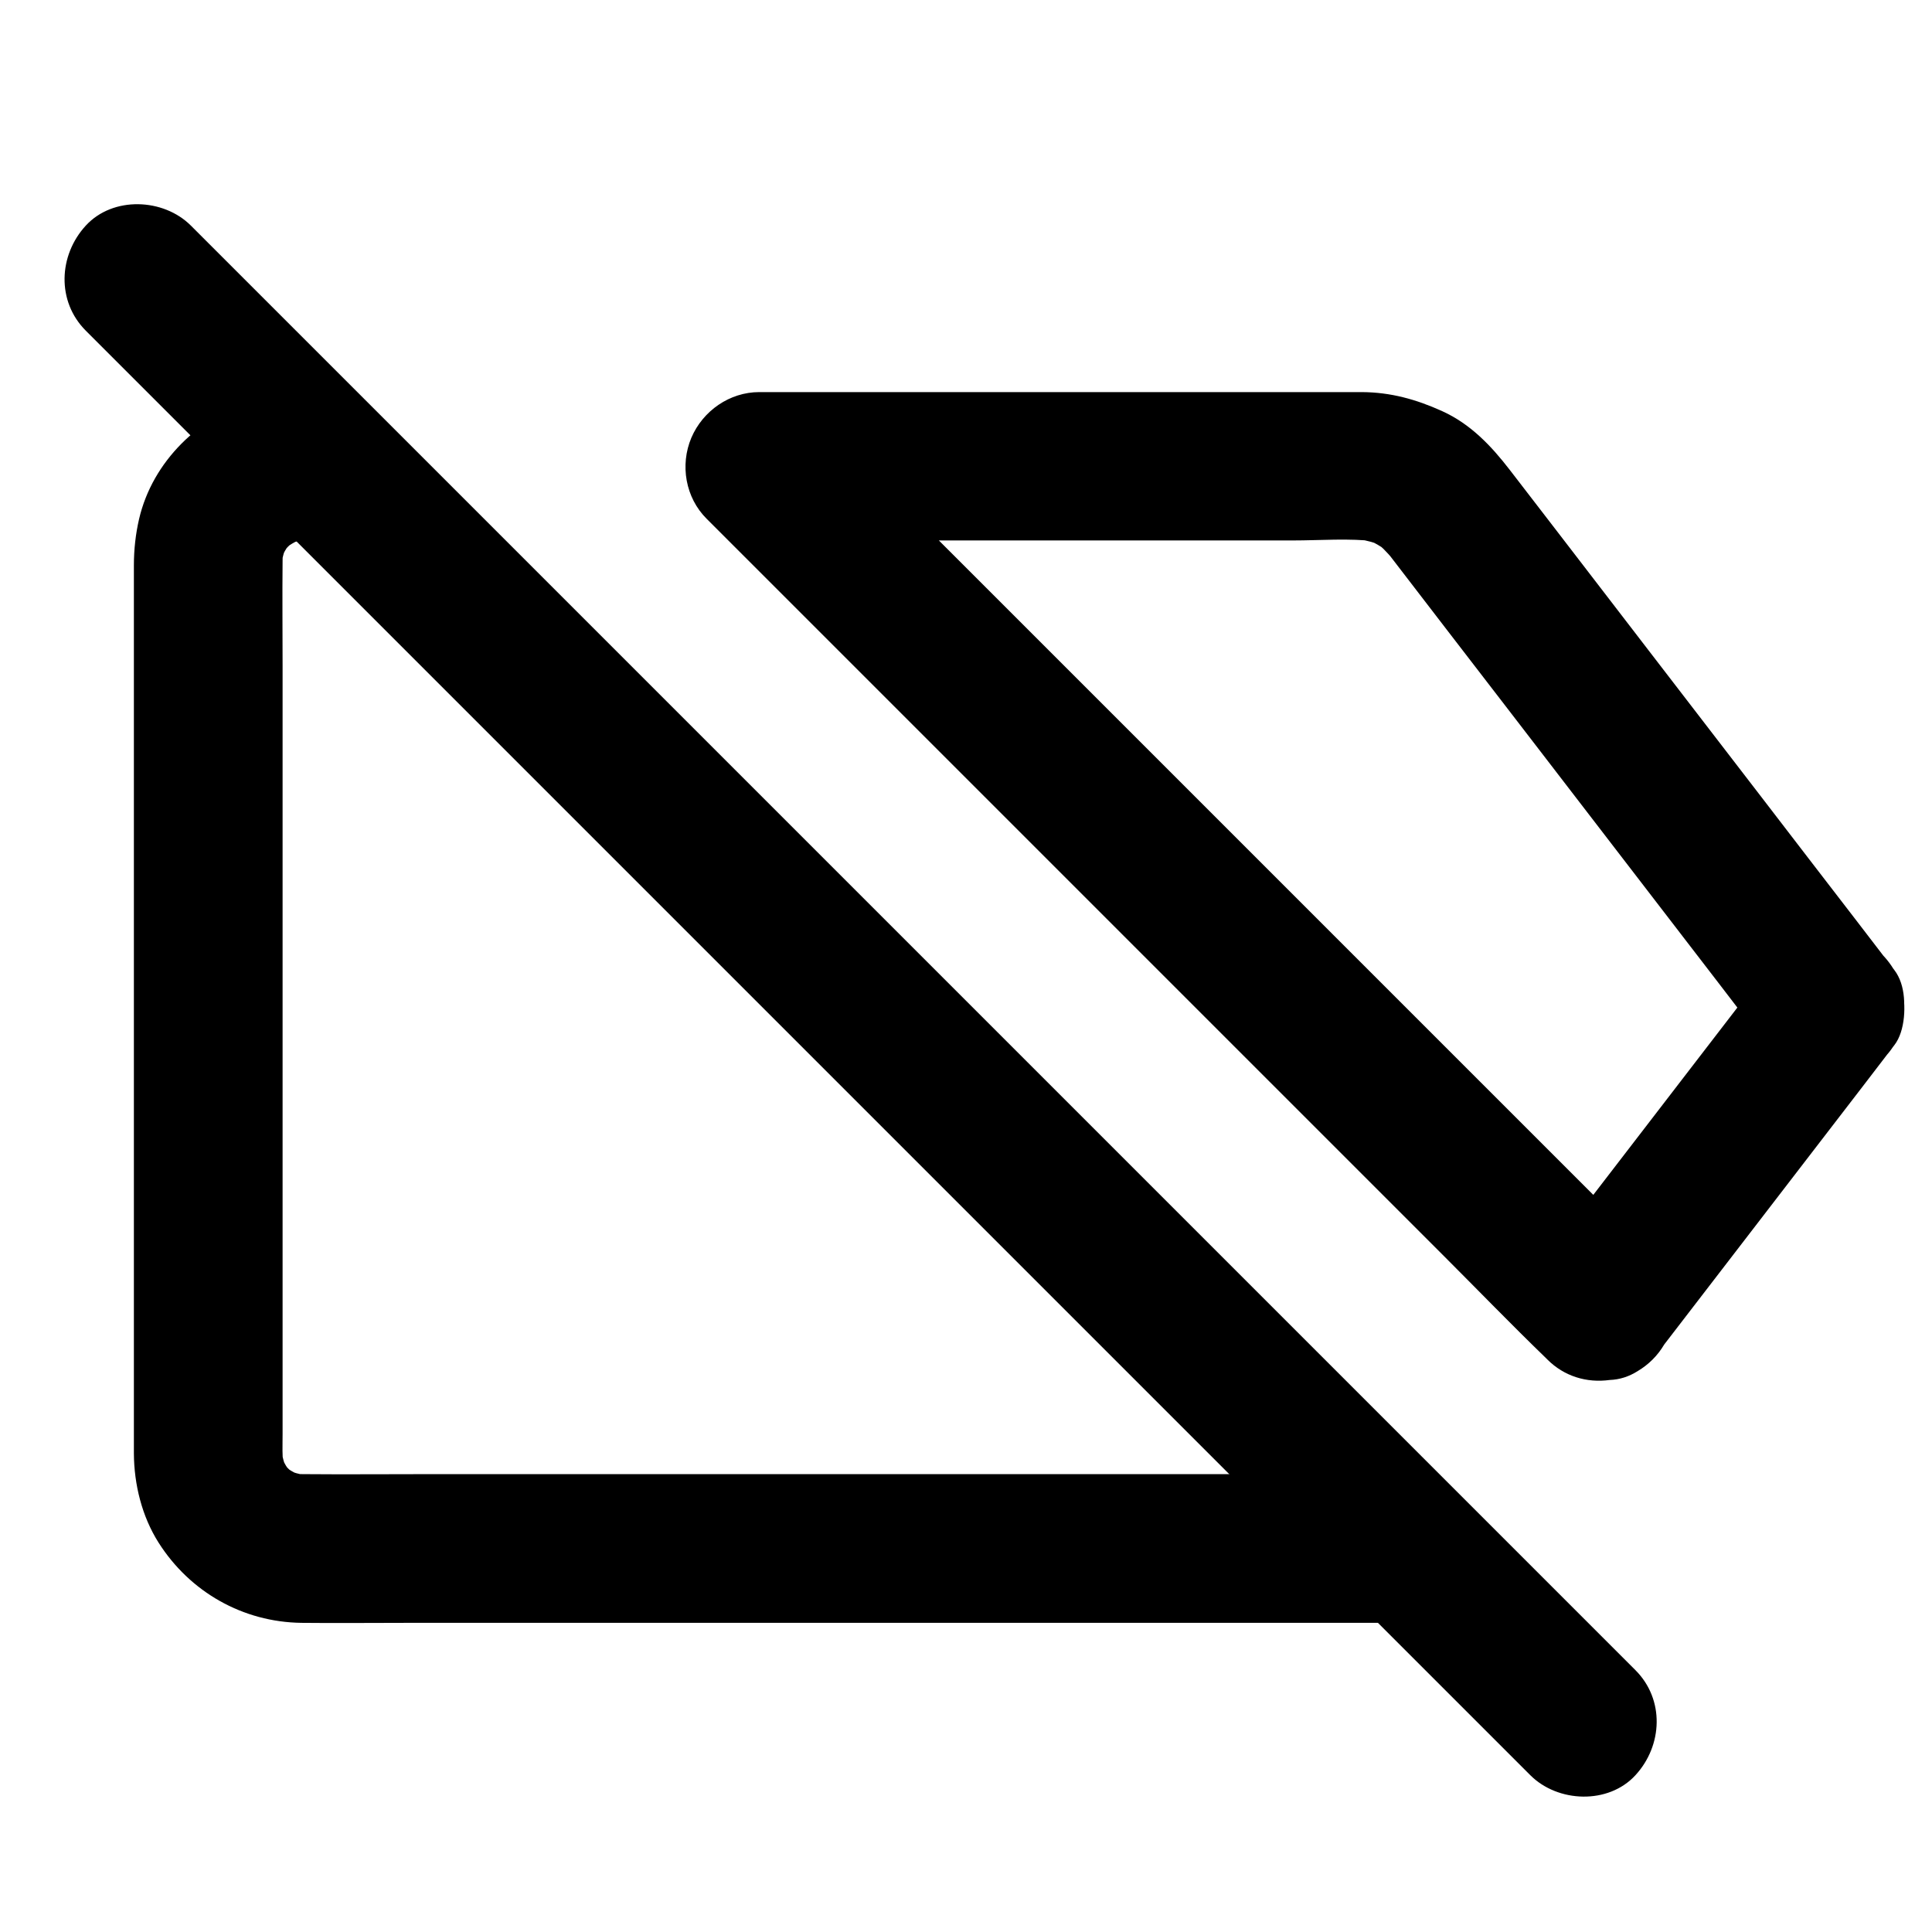 <?xml version="1.0" encoding="UTF-8"?>
<!-- Uploaded to: ICON Repo, www.iconrepo.com, Generator: ICON Repo Mixer Tools -->
<svg fill="#000000" width="800px" height="800px" version="1.1" viewBox="144 144 512 512" xmlns="http://www.w3.org/2000/svg">
 <g>
  <path d="m512.37 534.66h-29.078-69.668-83.445-72.078c-11.316 0-22.633 0.098-33.898 0-1.23 0-2.461-0.098-3.691-0.246 1.723 0.246 3.492 0.492 5.215 0.688-2.215-0.344-4.281-0.934-6.348-1.77 1.574 0.641 3.148 1.328 4.723 1.969-1.969-0.887-3.836-1.969-5.559-3.297 1.328 1.031 2.656 2.066 3.984 3.102-1.523-1.23-2.856-2.559-4.082-4.082 1.031 1.328 2.066 2.656 3.102 3.984-1.328-1.723-2.41-3.543-3.297-5.559 0.641 1.574 1.328 3.148 1.969 4.723-0.836-2.066-1.426-4.133-1.77-6.348 0.246 1.723 0.492 3.492 0.688 5.215-0.395-3-0.246-6.102-0.246-9.102v-17.023-57.219-69.371-59.68c0-9.348-0.098-18.746 0-28.094 0-1.277 0.098-2.508 0.246-3.789-0.246 1.723-0.492 3.492-0.688 5.215 0.344-2.066 0.887-4.035 1.672-6.004-0.641 1.574-1.328 3.148-1.969 4.723 0.836-1.871 1.82-3.641 3.051-5.266-1.031 1.328-2.066 2.656-3.102 3.984 1.379-1.77 2.953-3.394 4.773-4.773-1.328 1.031-2.656 2.066-3.984 3.102 1.672-1.23 3.394-2.262 5.266-3.102-1.574 0.641-3.148 1.328-4.723 1.969 0.836-0.344 1.723-0.641 2.609-0.934 4.82-1.523 9.152-4.625 11.758-9.055 2.461-4.231 3.492-10.43 1.969-15.152-3.199-9.84-13.676-17.074-24.207-13.727-14.711 4.676-27.109 16.434-30.699 31.785-0.934 4.035-1.379 8.168-1.379 12.301v15.152 64.797 81.082 61.797 12.547c0.051 8.168 2.117 16.629 6.543 23.617 8.316 13.086 22.336 21.059 37.883 21.254 9.152 0.098 18.352 0 27.504 0h66.273 81.426 72.129 39.262 1.82c10.281 0 20.172-9.055 19.68-19.68-0.395-10.73-8.562-19.734-19.633-19.734z"/>
  <path d="m612.1 401.03c-6.887 8.953-13.777 17.91-20.664 26.863-10.922 14.219-21.844 28.387-32.766 42.605-2.508 3.297-5.066 6.594-7.578 9.891 10.281-1.328 20.613-2.656 30.898-3.984-7.43-7.43-14.809-14.809-22.238-22.238-17.664-17.664-35.375-35.375-53.039-53.039l-120.1-120.1c-9.004-9.004-17.859-18.156-27.012-27.012-0.148-0.148-0.246-0.246-0.395-0.395-4.625 11.219-9.297 22.387-13.922 33.605h54.906 86.395c7.281 0 14.957-0.641 22.188 0.246-1.723-0.246-3.492-0.492-5.215-0.688 2.508 0.395 4.871 1.031 7.184 1.969-1.574-0.641-3.148-1.328-4.723-1.969 2.066 0.934 3.984 2.016 5.805 3.344-1.328-1.031-2.656-2.066-3.984-3.102 2.016 1.574 3.789 3.297 5.363 5.312-1.031-1.328-2.066-2.656-3.102-3.984 11.465 14.906 22.926 29.863 34.441 44.773 18.301 23.762 36.555 47.578 54.859 71.34 4.184 5.461 8.363 10.922 12.594 16.383 3.246 4.231 6.348 7.578 11.758 9.055 4.723 1.277 10.973 0.688 15.152-1.969 4.184-2.707 7.922-6.742 9.055-11.758 1.082-4.773 1.18-11.07-1.969-15.152-3.445-4.527-6.938-9.004-10.383-13.531-8.316-10.773-16.582-21.551-24.895-32.375-9.938-12.941-19.926-25.879-29.863-38.82-8.461-10.973-16.875-21.992-25.34-32.965-3.789-4.922-7.578-9.84-11.367-14.762-4.922-6.394-10.43-12.203-17.91-15.598-6.938-3.148-13.676-5.019-21.352-5.066h-6.148-33.703-48.02-45.215-25.387-1.18c-7.871 0-14.957 4.969-18.008 12.102-3.051 7.231-1.574 15.891 4.082 21.5l139.78 139.78c18.547 18.547 37.047 37.047 55.598 55.598 9.004 9.004 17.859 18.156 27.012 27.012 0.148 0.148 0.246 0.246 0.395 0.395 4.43 4.43 10.383 6.25 16.531 5.41 2.609-0.098 5.066-0.887 7.332-2.312 2.953-1.77 5.312-4.082 7.086-7.086 6.887-8.953 13.777-17.91 20.664-26.863 10.922-14.219 21.844-28.387 32.766-42.605 2.508-3.297 5.066-6.594 7.578-9.891 2.902-3.738 3.148-10.824 1.969-15.152-1.277-4.574-4.773-9.496-9.055-11.758-4.574-2.41-10.086-3.641-15.152-1.969-1.574 0.641-3.148 1.328-4.723 1.969-2.852 1.68-5.215 4.039-6.984 6.992z"/>
  <path d="m577.41 586.61-56.629-56.629c-9.297-9.297-18.648-18.648-27.945-27.945l-44.723-44.723c-18.008-18.008-36.016-36.016-54.023-54.023l-55.496-55.496c-16.383-16.383-32.719-32.719-49.102-49.102-11.758-11.758-23.469-23.469-35.227-35.227l-13.676-13.676c-13.777-13.777-27.551-27.551-41.379-41.379-1.523-1.523-3.051-3.051-4.625-4.625-7.281-7.281-20.664-7.824-27.848 0-7.231 7.871-7.773 20.074 0 27.848 13.875 13.875 27.797 27.797 41.672 41.672 4.133 4.133 8.266 8.266 12.398 12.398l77.145 77.145c18.203 18.203 36.457 36.457 54.66 54.66 18.352 18.352 36.703 36.703 55.105 55.105 15.891 15.891 31.734 31.734 47.625 47.625 10.922 10.922 21.797 21.797 32.719 32.719 3.887 3.887 7.723 7.723 11.609 11.609 15.203 15.203 30.453 30.453 45.656 45.656 1.426 1.426 2.805 2.805 4.231 4.231 7.281 7.281 20.664 7.824 27.848 0 7.238-7.867 7.777-20.07 0.004-27.844z"/>
 </g>
</svg>